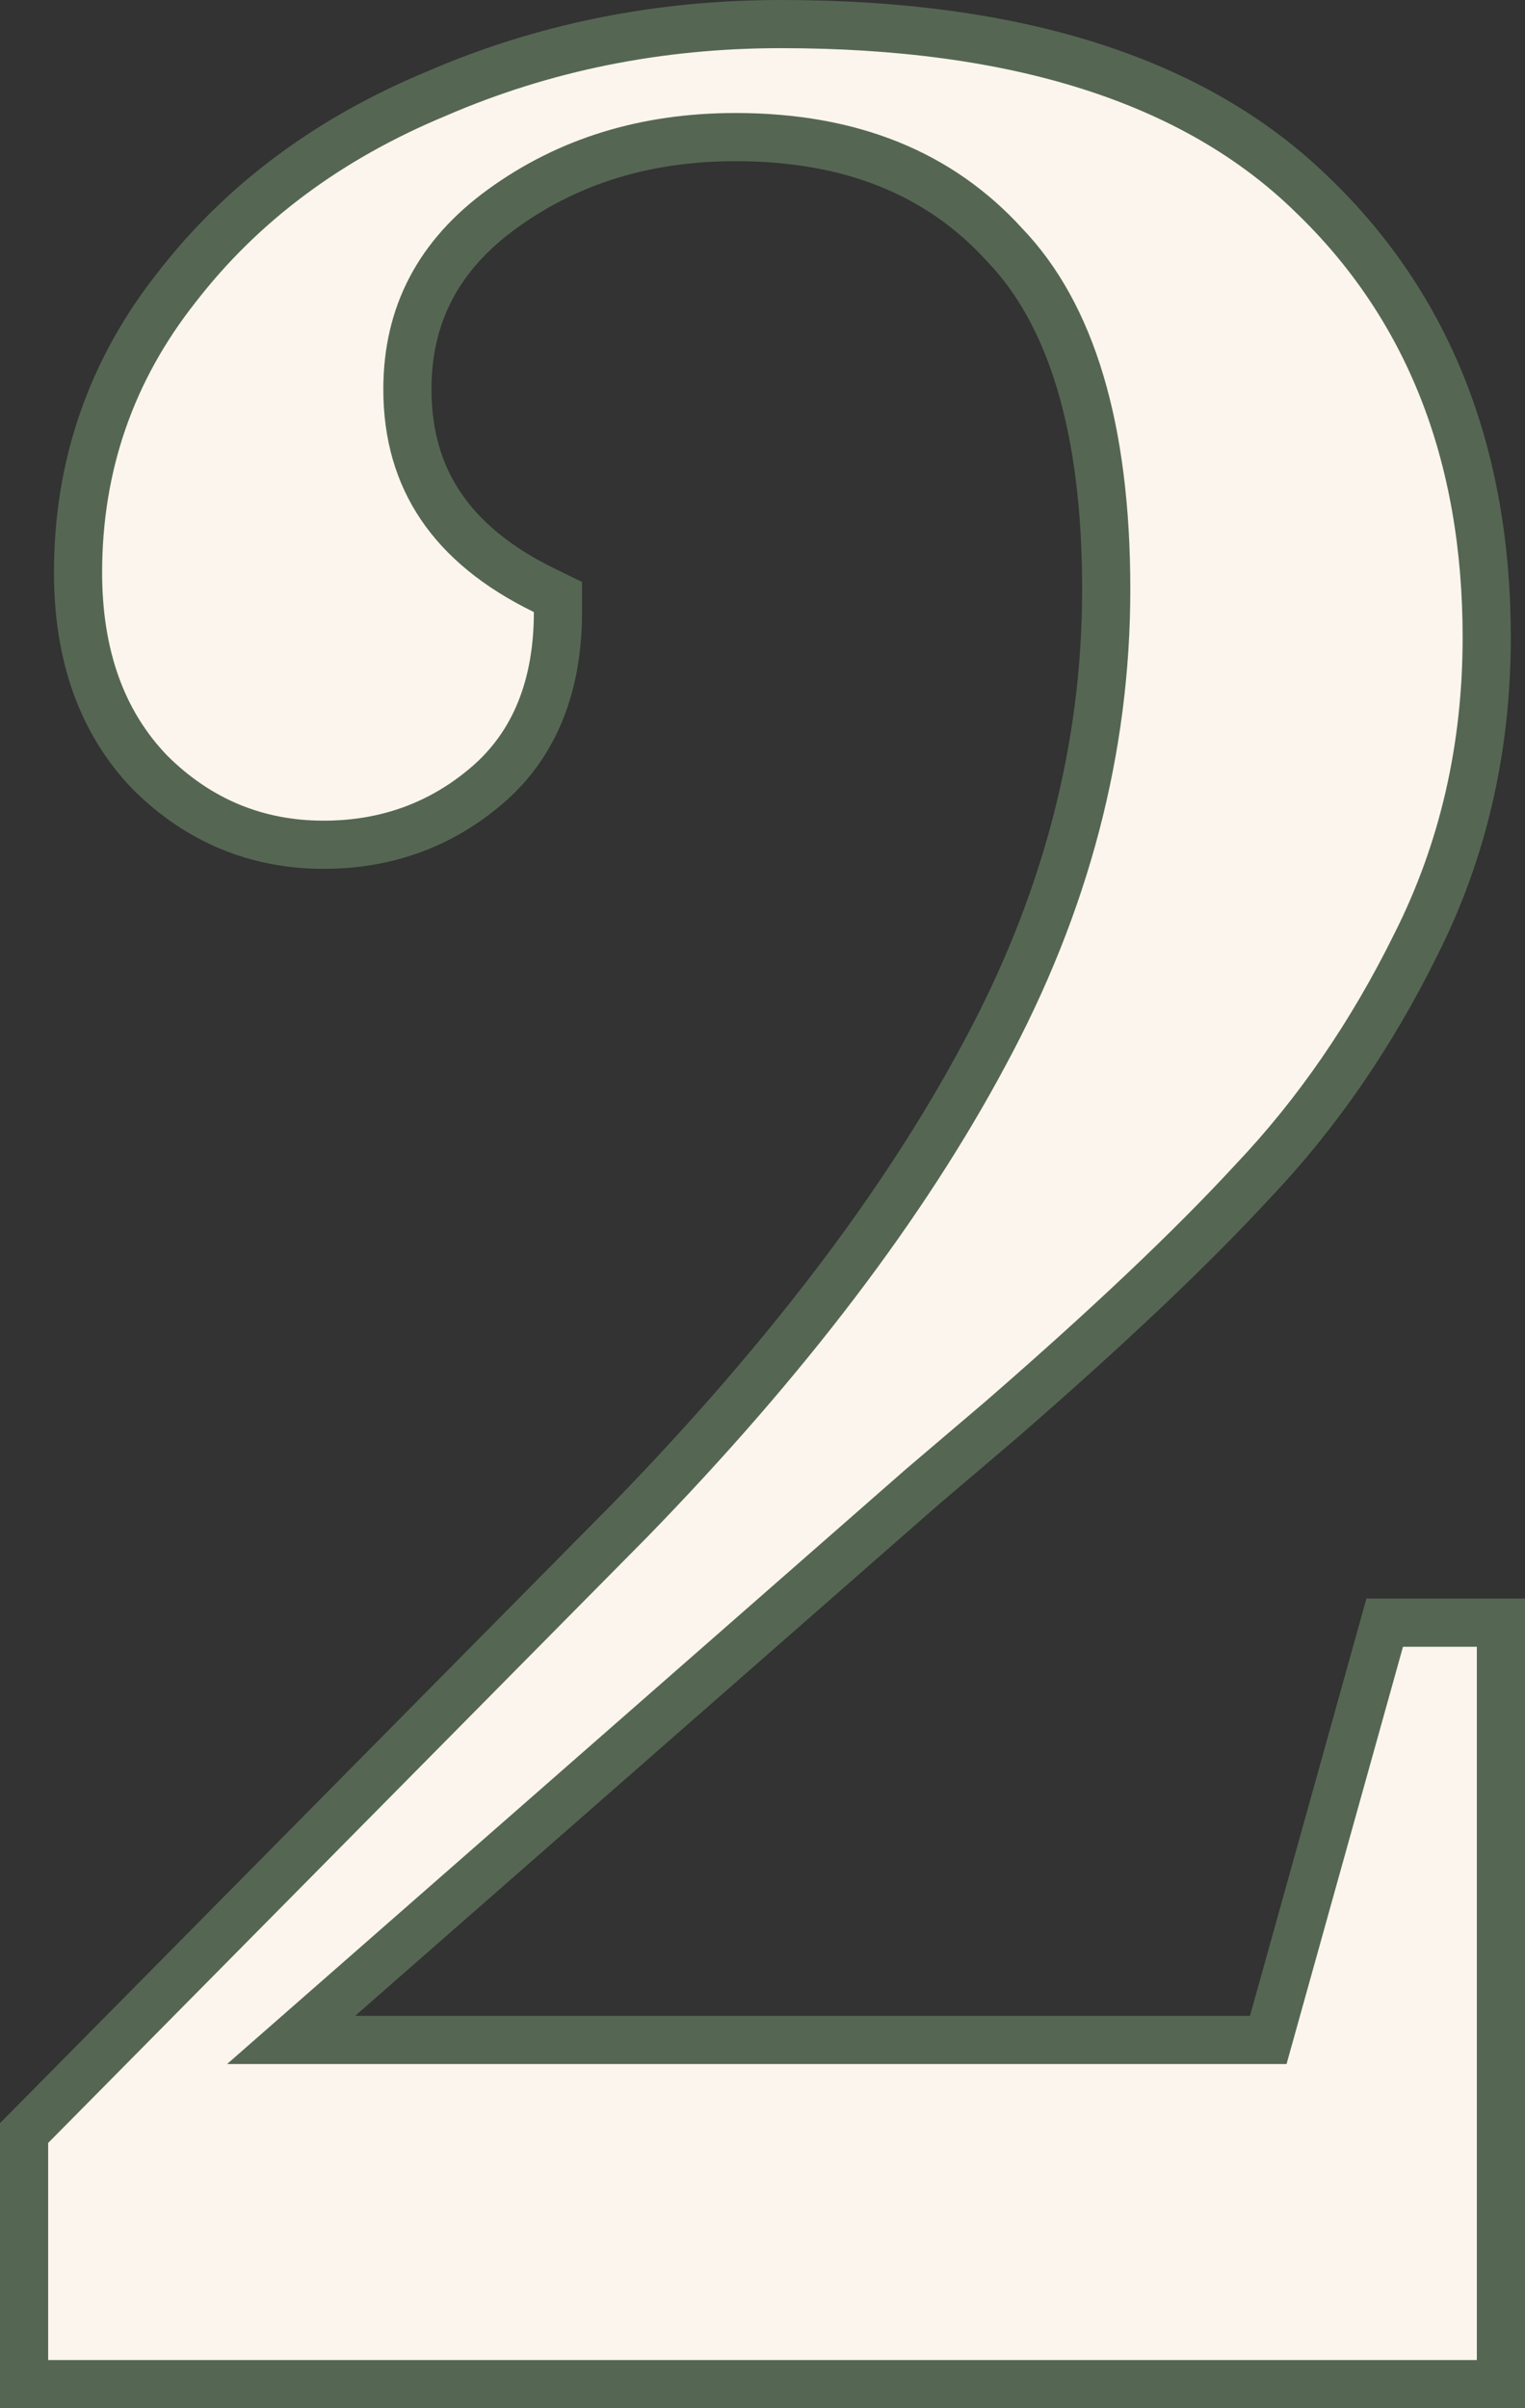 <svg width="95" height="150" viewBox="0 0 95 150" fill="none" xmlns="http://www.w3.org/2000/svg">
<rect x="0" y="0" width="95" height="150" fill="#333333" stroke="none"/>
<path d="M1.933 132.423L1.5 132.862V133.478V147V148.5H3H92H93.5V147V102.571V101.071H92H87.4H86.261L85.955 102.167L79.007 127.061H18.135L57.416 92.643L62.362 88.435L62.367 88.43L62.373 88.425C68.996 82.674 74.229 77.719 78.056 73.566C82.056 69.353 85.439 64.431 88.211 58.811C91.152 52.971 92.615 46.593 92.615 39.702C92.615 28.354 89.013 19.104 81.719 12.107C74.369 4.94 63.243 1.5 48.65 1.5C41.028 1.5 33.868 2.941 27.186 5.834C20.49 8.614 15.085 12.625 11.019 17.881C6.919 23.063 4.862 29.009 4.862 35.663C4.862 40.758 6.31 44.969 9.352 48.12L9.363 48.132L9.375 48.143C12.365 51.11 15.987 52.617 20.163 52.617C24.046 52.617 27.463 51.386 30.34 48.919C33.343 46.345 34.757 42.663 34.757 38.122V37.184L33.913 36.773C30.966 35.339 28.849 33.577 27.466 31.531C26.089 29.494 25.379 27.087 25.379 24.249C25.379 19.604 27.309 15.889 31.305 12.995C35.389 10.037 40.206 8.539 45.819 8.539C53.022 8.539 58.547 10.813 62.58 15.248L62.593 15.262L62.606 15.276C66.701 19.554 68.913 26.583 68.913 36.717C68.913 46.636 66.389 56.285 61.309 65.682L61.306 65.688C56.317 75.014 48.982 84.677 39.263 94.672C39.262 94.673 39.26 94.675 39.259 94.676L1.933 132.423Z" fill="#FCF5EE" stroke="#556753" stroke-width="3"/>
</svg>
